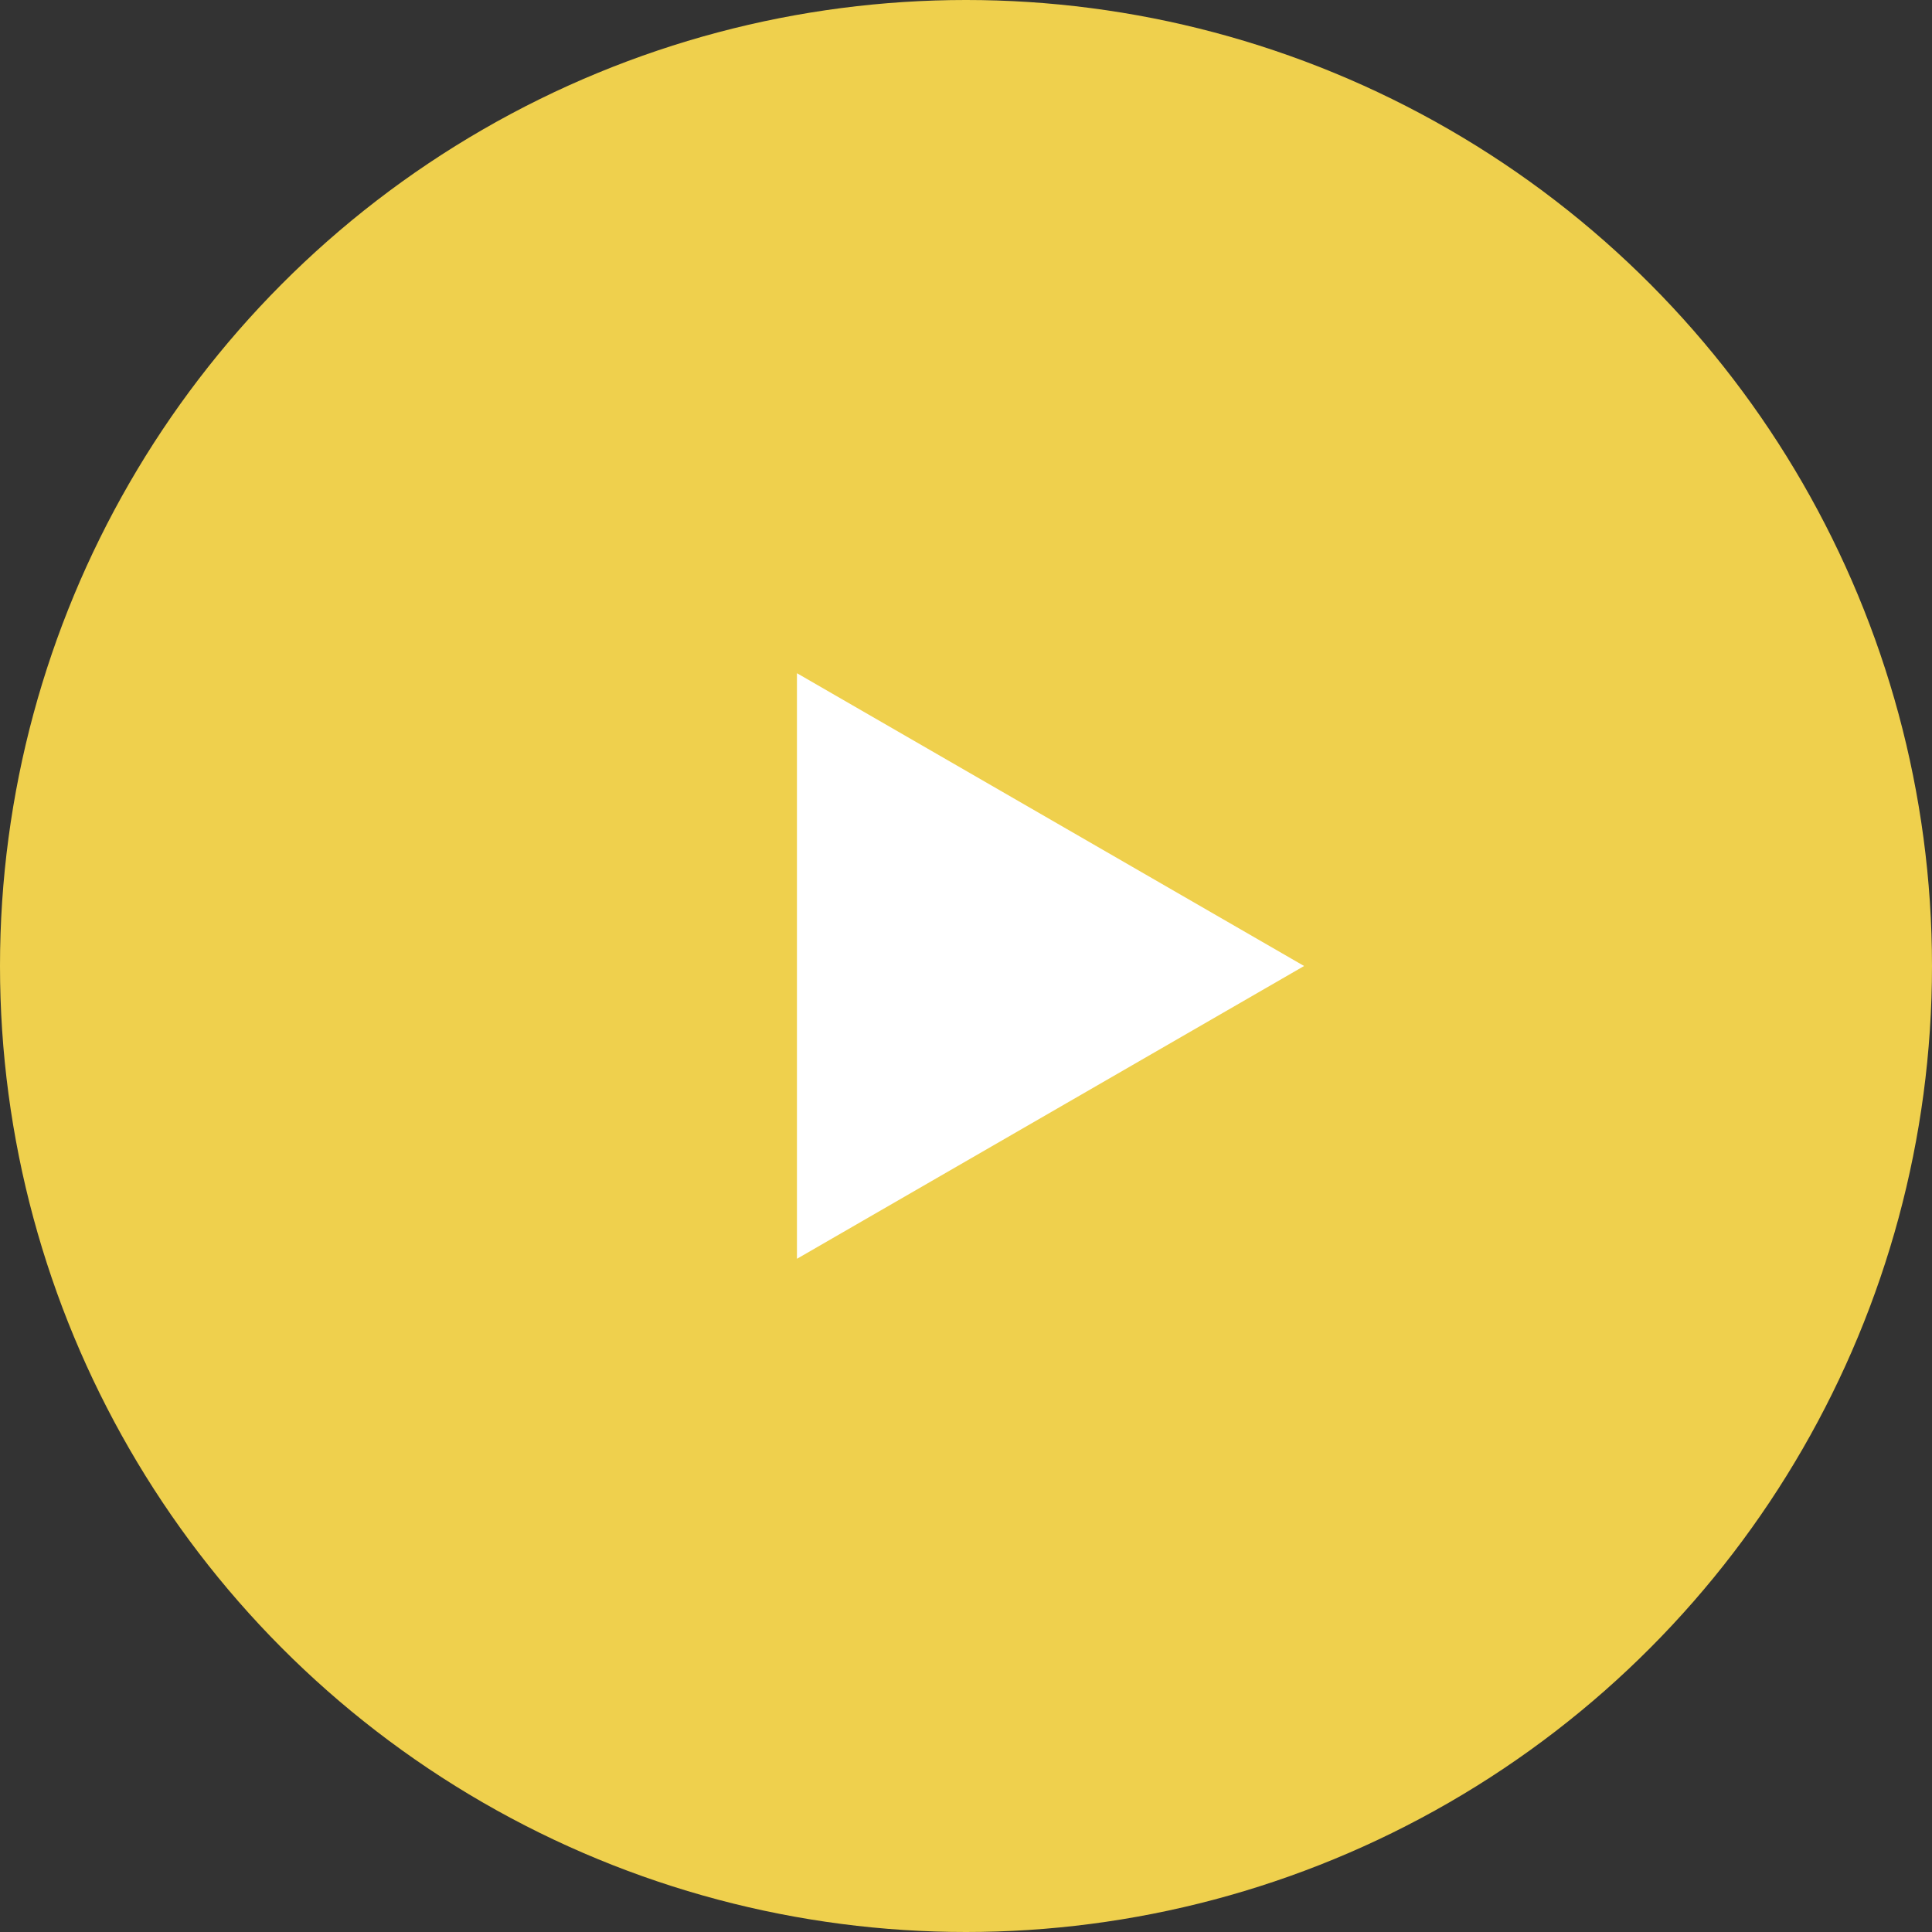 <?xml version="1.0" encoding="UTF-8"?> <svg xmlns="http://www.w3.org/2000/svg" width="60" height="60" viewBox="0 0 60 60" fill="none"><rect x="0" y="0" width="60" height="60" fill="#333333" stroke="none"/><circle cx="30" cy="30" r="30" fill="#EFD04D"></circle><path d="M40.5 30L24.75 20.907V39.093L40.5 30Z" fill="white"></path></svg> 